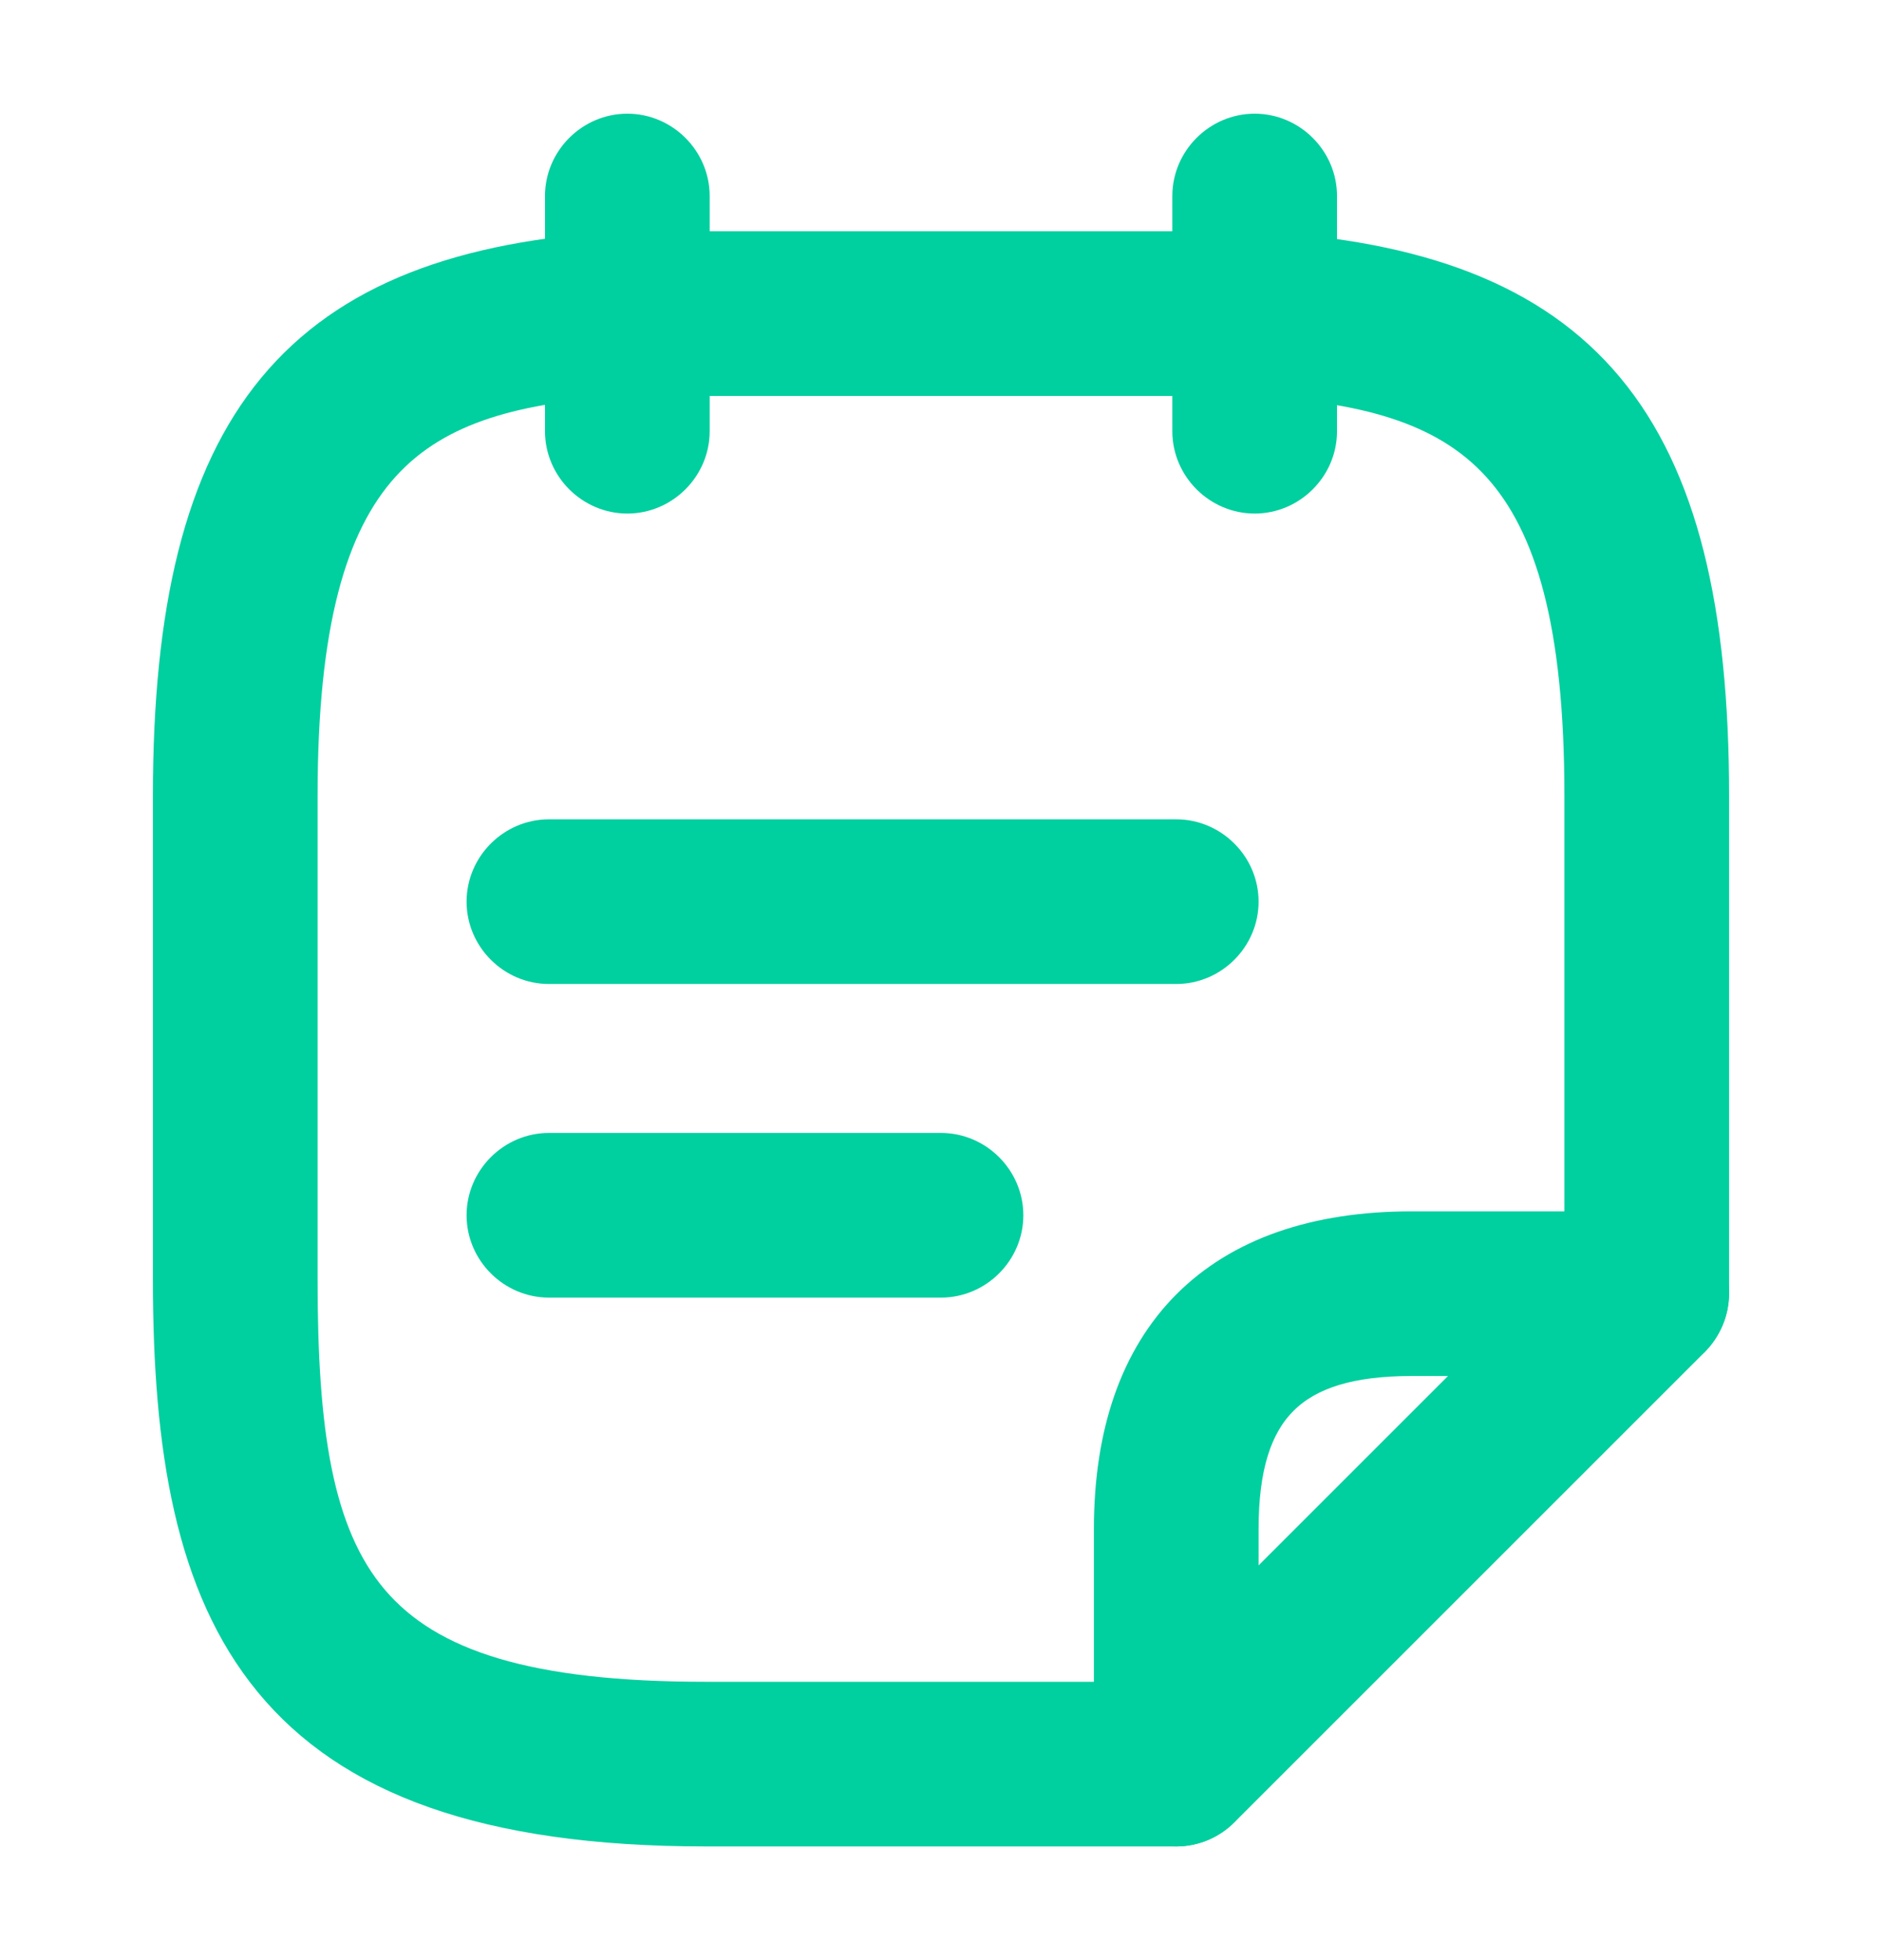 <?xml version="1.0" encoding="UTF-8"?> <svg xmlns="http://www.w3.org/2000/svg" width="24" height="25" viewBox="0 0 24 25" fill="none"><path d="M7.1 5.5C7.1 5.993 7.507 6.4 8 6.4C8.493 6.4 8.9 5.993 8.9 5.5V2.5C8.9 2.007 8.493 1.6 8 1.6C7.507 1.6 7.1 2.007 7.1 2.5V5.5Z" fill="#00CF9F" stroke="#00CF9F" stroke-width="0.3"></path><path d="M15.1 5.5C15.1 5.993 15.507 6.4 16 6.4C16.493 6.4 16.9 5.993 16.9 5.5V2.5C16.9 2.007 16.493 1.6 16 1.6C15.507 1.6 15.1 2.007 15.1 2.5V5.5Z" fill="#00CF9F" stroke="#00CF9F" stroke-width="0.3"></path><path d="M7 12.4H15C15.493 12.4 15.9 11.993 15.9 11.5C15.9 11.007 15.493 10.6 15 10.6H7C6.507 10.6 6.1 11.007 6.1 11.5C6.1 11.993 6.507 12.4 7 12.4Z" fill="#00CF9F" stroke="#00CF9F" stroke-width="0.3"></path><path d="M7 16.4H12C12.493 16.4 12.9 15.993 12.9 15.5C12.9 15.007 12.493 14.6 12 14.6H7C6.507 14.6 6.1 15.007 6.1 15.5C6.1 15.993 6.507 16.4 7 16.4Z" fill="#00CF9F" stroke="#00CF9F" stroke-width="0.3"></path><path d="M7.96 3.1V3.1L7.952 3.1C5.877 3.216 4.4 3.763 3.448 4.913C2.501 6.058 2.1 7.769 2.1 10.15V16.32C2.1 18.465 2.381 20.245 3.402 21.485C4.428 22.733 6.17 23.4 9 23.4H15C15.493 23.4 15.9 22.993 15.9 22.5C15.9 22.007 15.493 21.6 15 21.6H9C6.748 21.6 5.496 21.199 4.794 20.374C4.087 19.542 3.9 18.239 3.9 16.32V10.15C3.9 7.979 4.263 6.718 4.936 5.976C5.606 5.238 6.613 4.98 8.004 4.9H15.956C17.367 4.98 18.385 5.238 19.059 5.976C19.737 6.718 20.1 7.978 20.1 10.15V16.5C20.1 16.993 20.507 17.4 21 17.4C21.493 17.4 21.9 16.993 21.9 16.5V10.15C21.9 7.769 21.499 6.058 20.547 4.913C19.59 3.763 18.103 3.216 16.008 3.1L16.008 3.1H16H7.96Z" fill="#00CF9F" stroke="#00CF9F" stroke-width="0.3"></path><path d="M14.651 23.328L14.651 23.328L14.654 23.329C14.769 23.375 14.878 23.4 15 23.4C15.24 23.4 15.468 23.304 15.636 23.136L21.636 17.136L21.636 17.136L21.639 17.134C21.886 16.874 21.973 16.492 21.829 16.153C21.694 15.813 21.357 15.6 21 15.6H18C16.763 15.6 15.783 15.94 15.111 16.611C14.44 17.283 14.1 18.263 14.1 19.5V22.5C14.1 22.861 14.317 23.185 14.651 23.328ZM15.9 19.5C15.9 18.727 16.064 18.213 16.389 17.889C16.713 17.564 17.227 17.4 18 17.4H18.828L15.9 20.328V19.5Z" fill="#00CF9F" stroke="#00CF9F" stroke-width="0.3"></path></svg> 